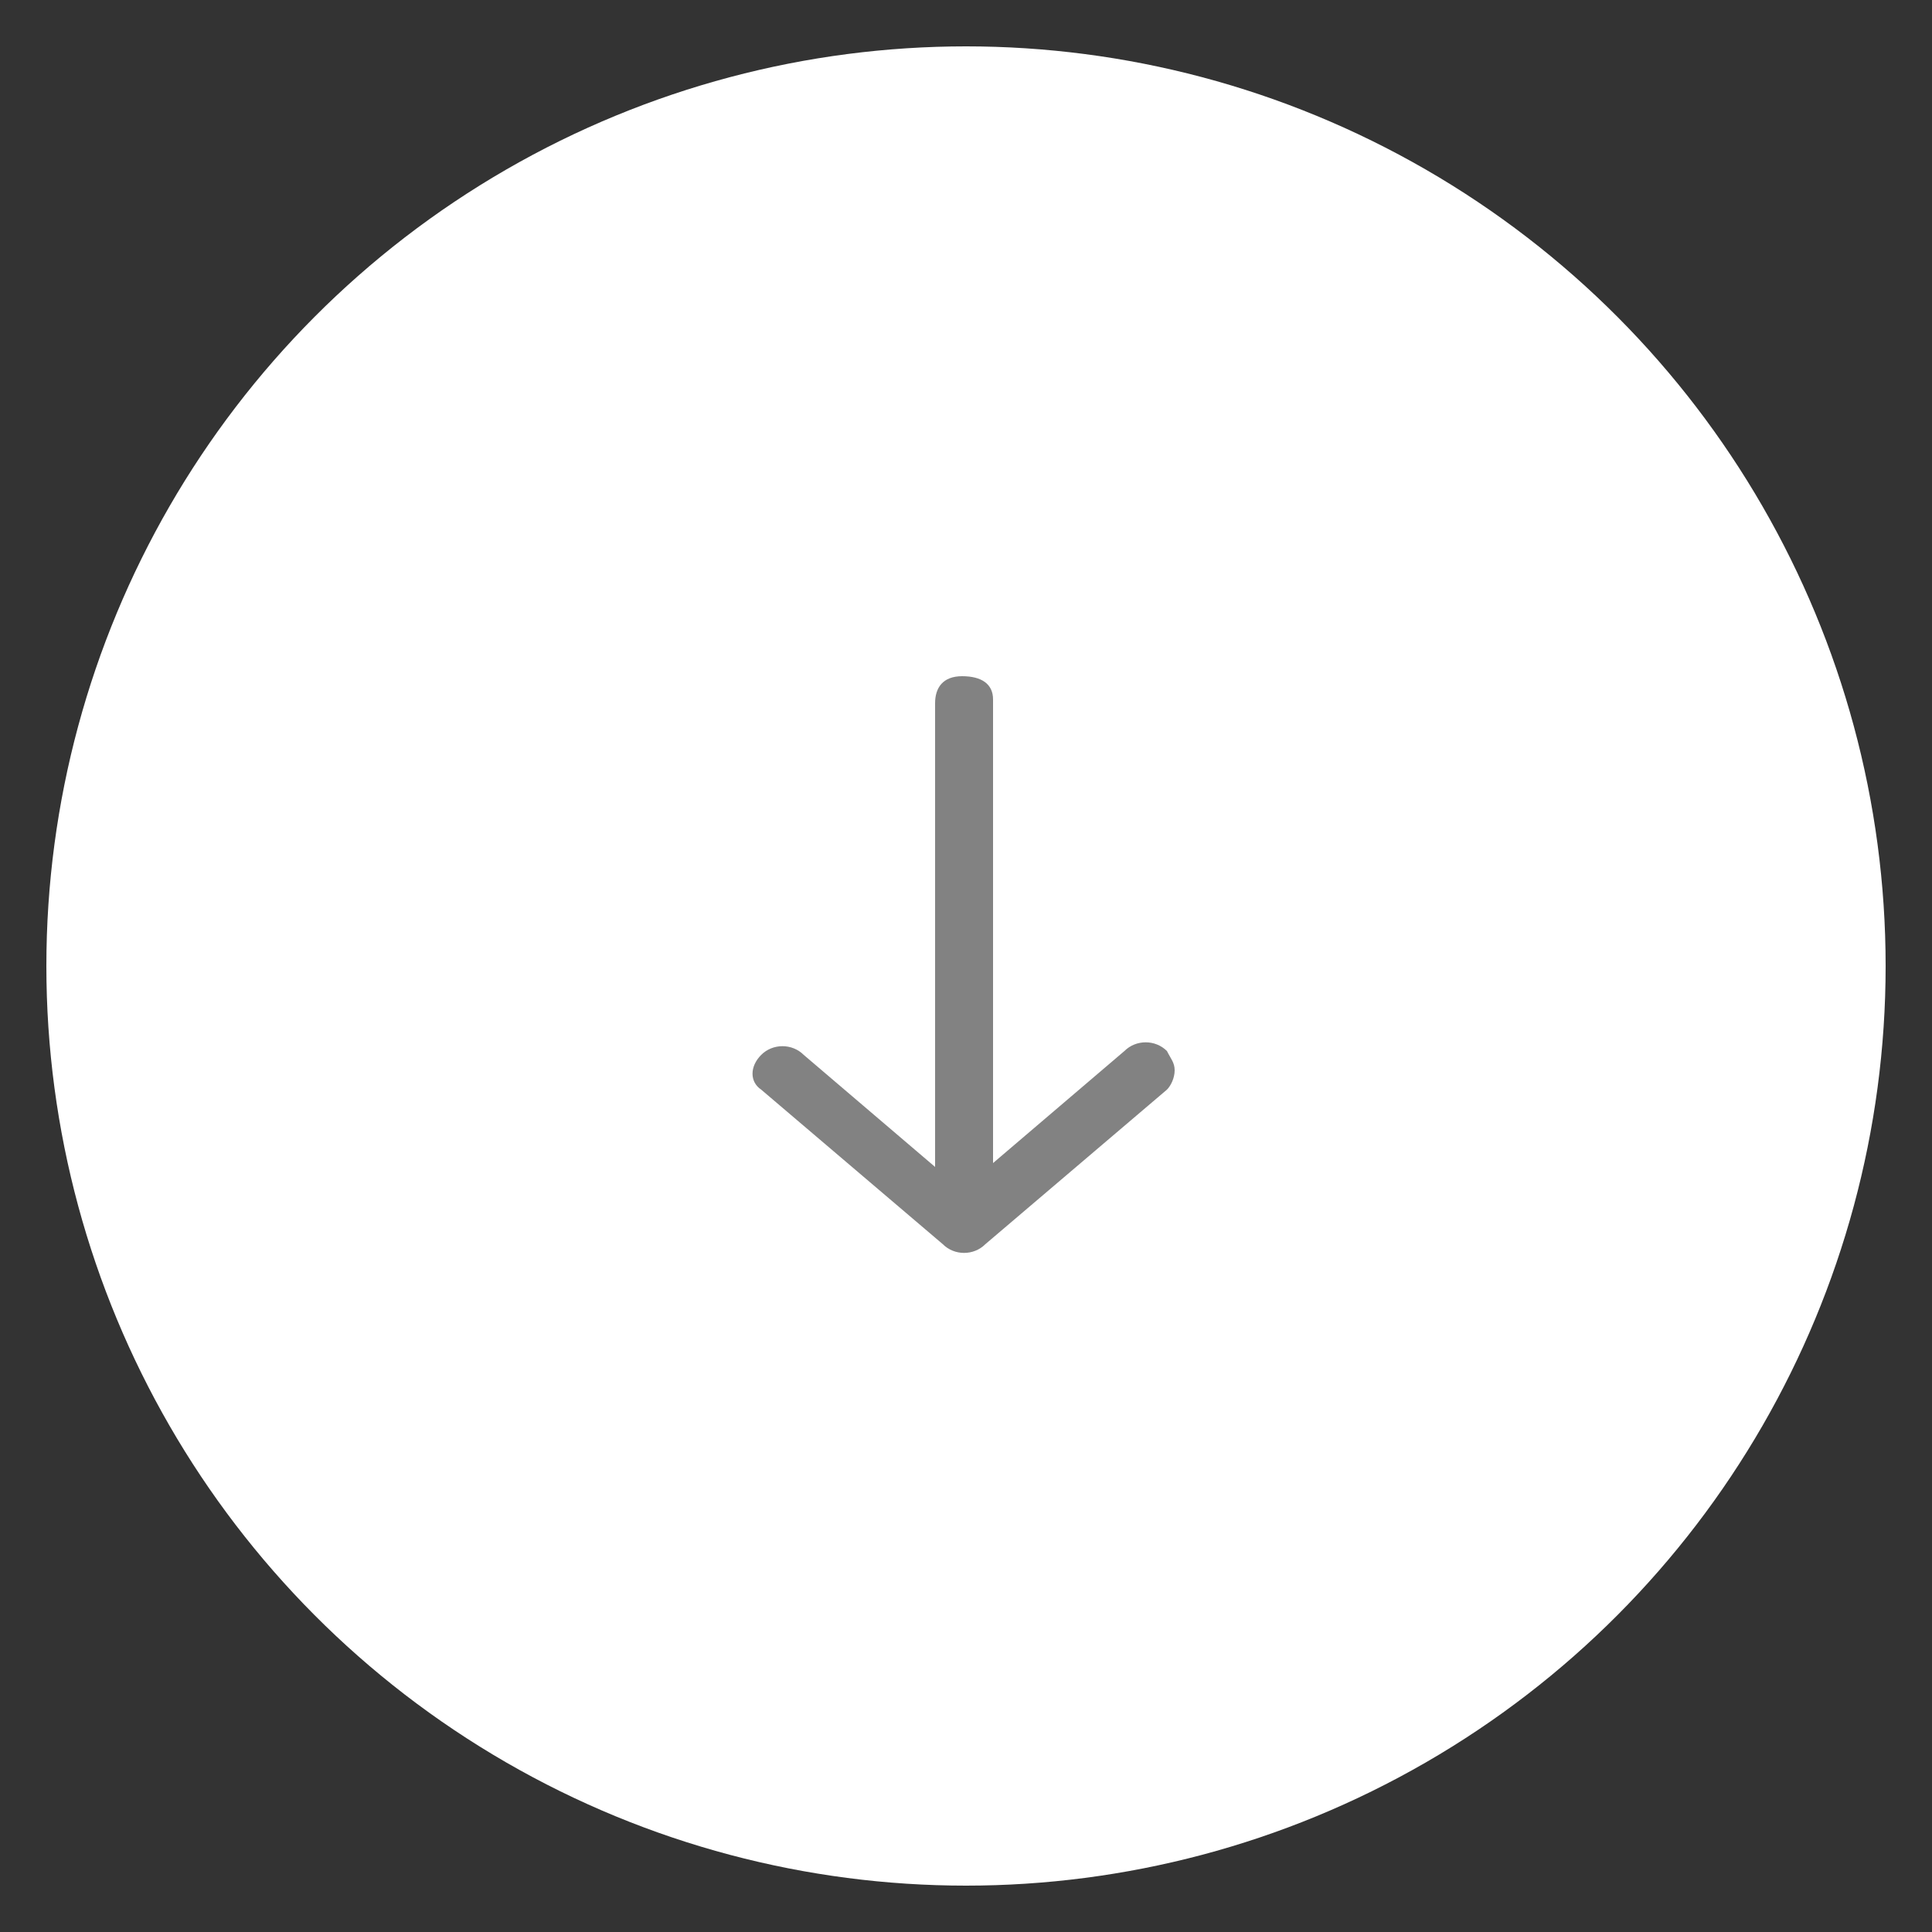 <?xml version="1.0" encoding="utf-8"?>
<!-- Generator: Adobe Illustrator 22.1.0, SVG Export Plug-In . SVG Version: 6.00 Build 0)  -->
<svg version="1.1" id="Layer_1" xmlns="http://www.w3.org/2000/svg" xmlns:xlink="http://www.w3.org/1999/xlink" x="0px" y="0px"
	 viewBox="0 0 50 50" style="enable-background:new 0 0 50 50;" xml:space="preserve">
<rect x="0" y="0" width="50" height="50" fill="#333333" stroke="none"/>
<style type="text/css">
	.st0{fill:#FFFFFF;}
	.st1{fill:#828282;}
</style>
<circle class="st0" cx="25" cy="25" r="23.8"/>
<g>
	<path class="st1" d="M24.2,18.2v12l-3.4-2.9c-0.3-0.3-0.8-0.3-1.1,0c-0.3,0.3-0.3,0.7,0,0.9l4.7,4c0.3,0.3,0.8,0.3,1.1,0l4.7-4
		c0.1-0.1,0.2-0.3,0.2-0.5c0-0.2-0.1-0.3-0.2-0.5c-0.3-0.3-0.8-0.3-1.1,0l-3.4,2.9v-12c0-0.4-0.3-0.6-0.8-0.6S24.2,17.8,24.2,18.2z"
		/>
</g>
</svg>
